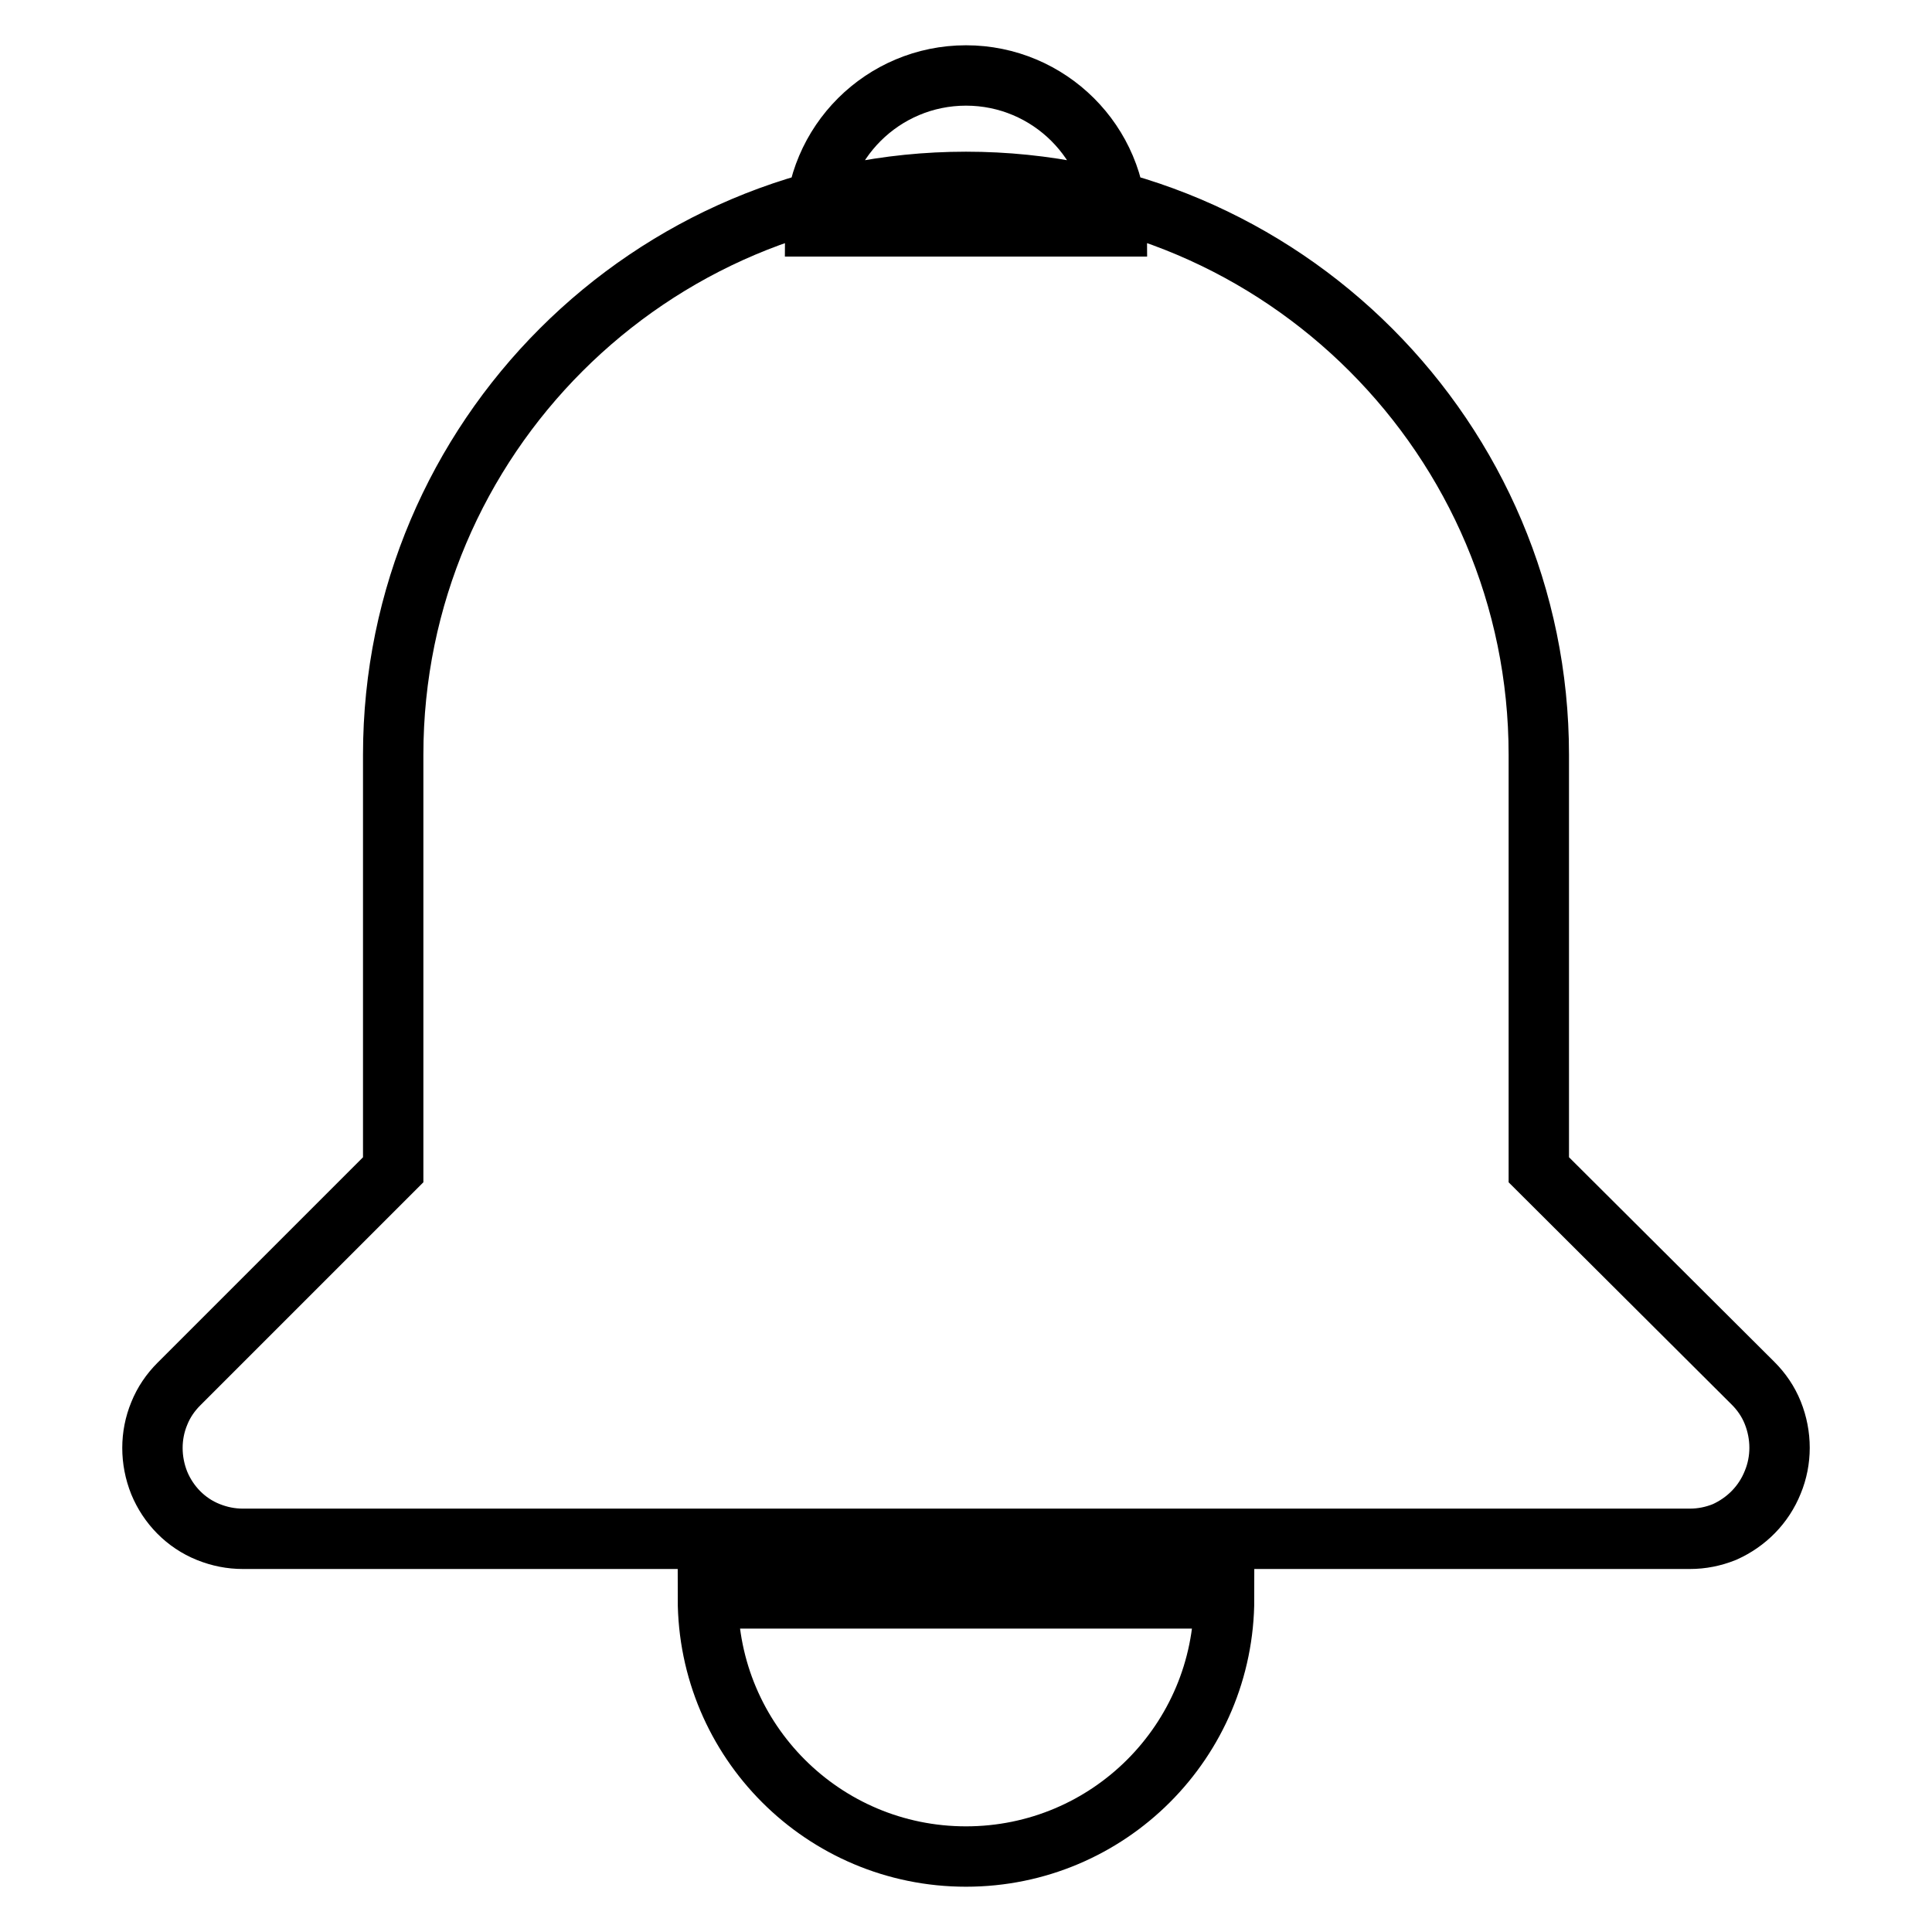 <?xml version="1.0" encoding="utf-8"?>
<!-- Svg Vector Icons : http://www.onlinewebfonts.com/icon -->
<!DOCTYPE svg PUBLIC "-//W3C//DTD SVG 1.1//EN" "http://www.w3.org/Graphics/SVG/1.1/DTD/svg11.dtd">
<svg version="1.1" xmlns="http://www.w3.org/2000/svg" xmlns:xlink="http://www.w3.org/1999/xlink" x="0px" y="0px" viewBox="0 0 256 256" enable-background="new 0 0 256 256" xml:space="preserve">
<g> <path stroke-width="8" fill-opacity="0" stroke="#000000"  d="M234.9,196.4c1.2-2.9,1.2-6.2,0-9.2c-0.6-1.5-1.5-2.8-2.6-3.9L203.9,155v-55c0-41.8-34-75.9-75.9-75.9 c-41.8,0-75.9,34-75.9,75.9v55l-28.4,28.4c-1.1,1.1-2,2.4-2.6,3.9c-1.2,2.9-1.2,6.2,0,9.2c1.2,2.9,3.5,5.3,6.5,6.5 c1.5,0.6,3,0.9,4.6,0.9h191.7c1.6,0,3.1-0.3,4.6-0.9C231.4,201.7,233.7,199.4,234.9,196.4z M128,246c18.9,0,34.2-15.3,34.2-34.2 H93.8C93.8,230.7,109.1,246,128,246z M128,10c-11,0-20,8.9-20,20H148C148,18.9,139,10,128,10z"/></g>
</svg>